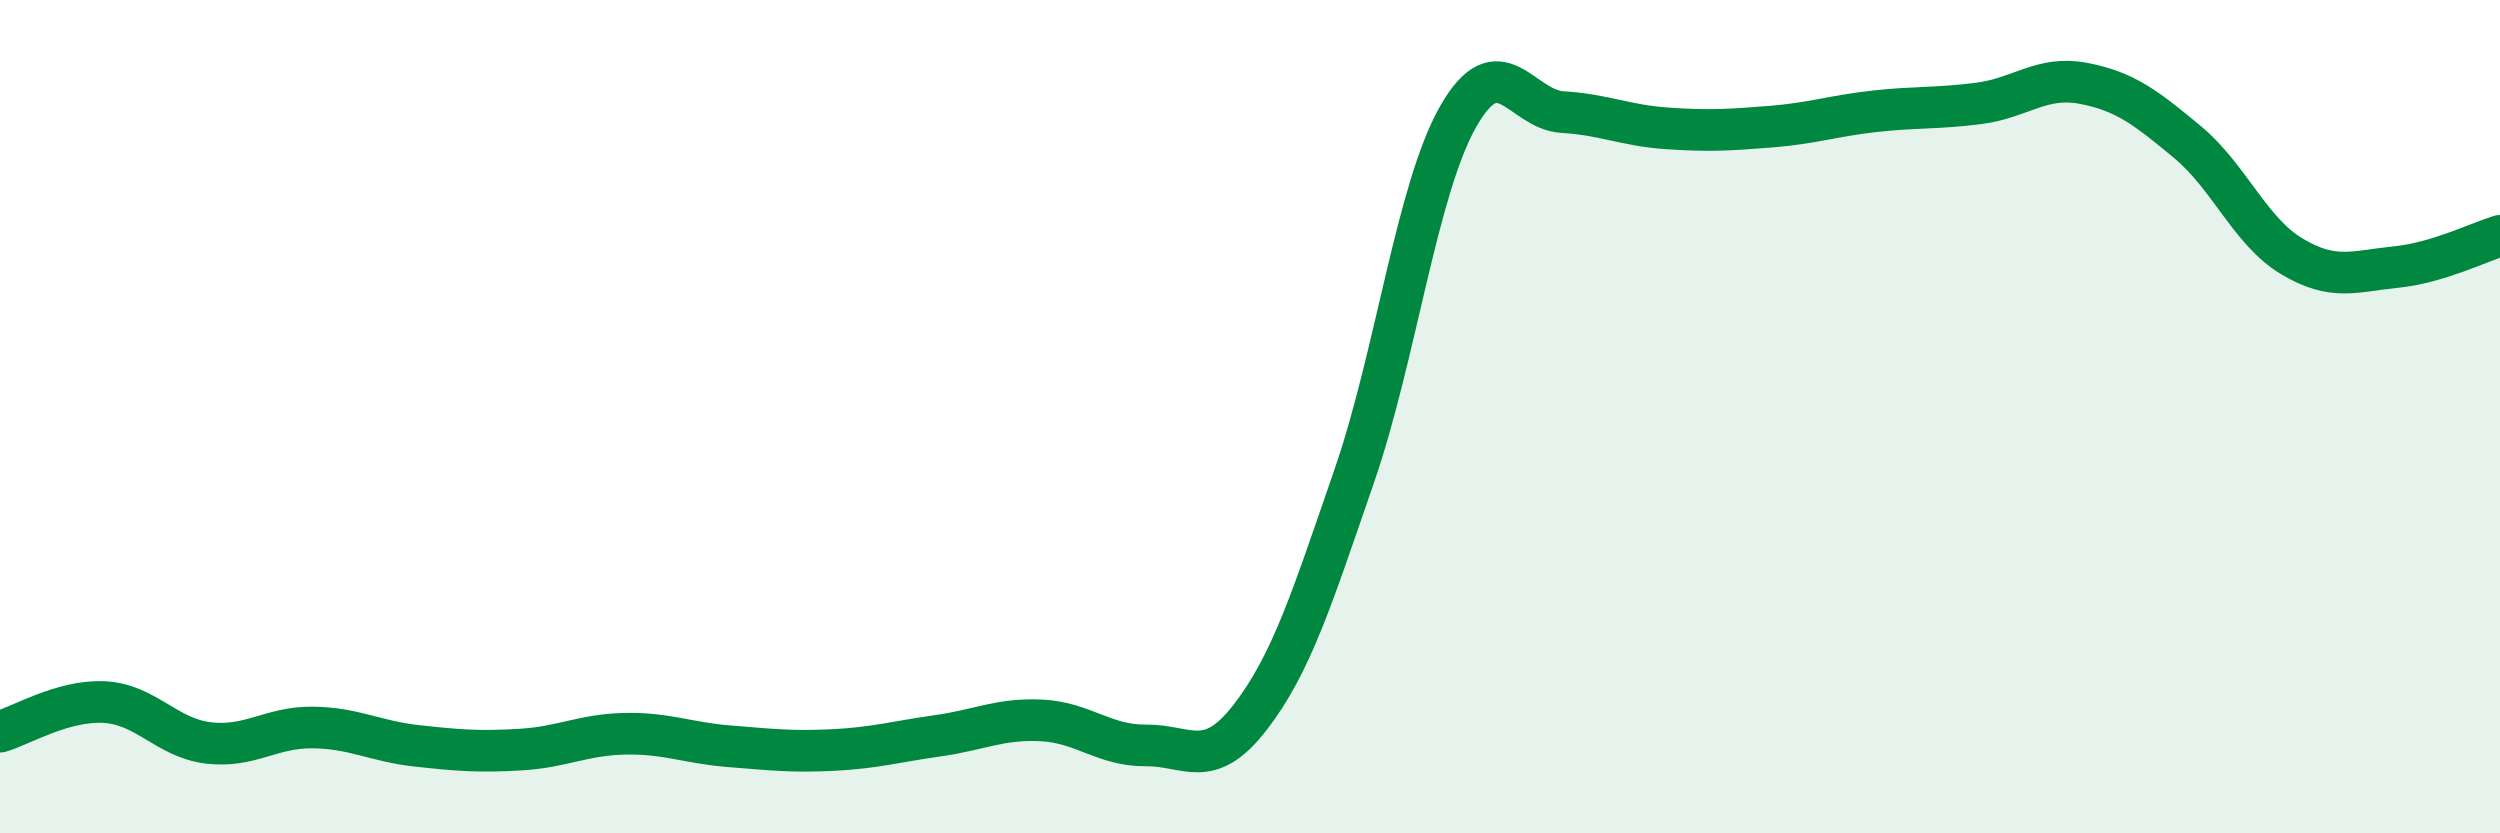 
    <svg width="60" height="20" viewBox="0 0 60 20" xmlns="http://www.w3.org/2000/svg">
      <path
        d="M 0,17.56 C 0.5,17.42 1.5,16.8 2.5,16.85 C 3.5,16.9 4,17.71 5,17.83 C 6,17.95 6.5,17.45 7.5,17.46 C 8.5,17.47 9,17.79 10,17.9 C 11,18.01 11.5,18.05 12.5,17.99 C 13.5,17.93 14,17.63 15,17.61 C 16,17.59 16.5,17.83 17.5,17.91 C 18.5,17.99 19,18.05 20,18 C 21,17.95 21.5,17.8 22.5,17.66 C 23.5,17.52 24,17.24 25,17.29 C 26,17.34 26.5,17.9 27.5,17.89 C 28.5,17.88 29,18.51 30,17.22 C 31,15.93 31.5,14.32 32.5,11.43 C 33.5,8.54 34,4.54 35,2.79 C 36,1.04 36.5,2.63 37.5,2.69 C 38.5,2.75 39,3.01 40,3.08 C 41,3.15 41.5,3.12 42.5,3.04 C 43.5,2.96 44,2.78 45,2.67 C 46,2.56 46.5,2.61 47.5,2.48 C 48.5,2.35 49,1.81 50,2 C 51,2.19 51.5,2.58 52.5,3.41 C 53.5,4.24 54,5.55 55,6.15 C 56,6.75 56.5,6.51 57.5,6.41 C 58.5,6.31 59.5,5.81 60,5.66L60 20L0 20Z"
        fill="#008740"
        opacity="0.1"
        stroke-linecap="round"
        stroke-linejoin="round"
      />
      <path
        d="M 0,17.56 C 0.5,17.42 1.5,16.8 2.5,16.85 C 3.5,16.9 4,17.71 5,17.83 C 6,17.95 6.5,17.45 7.5,17.46 C 8.5,17.47 9,17.79 10,17.9 C 11,18.01 11.5,18.05 12.5,17.99 C 13.5,17.93 14,17.63 15,17.61 C 16,17.59 16.5,17.83 17.5,17.91 C 18.5,17.99 19,18.05 20,18 C 21,17.95 21.5,17.8 22.5,17.66 C 23.5,17.52 24,17.24 25,17.29 C 26,17.34 26.5,17.9 27.5,17.89 C 28.5,17.88 29,18.51 30,17.22 C 31,15.93 31.5,14.32 32.5,11.43 C 33.5,8.54 34,4.54 35,2.79 C 36,1.04 36.5,2.63 37.5,2.69 C 38.5,2.75 39,3.01 40,3.08 C 41,3.15 41.5,3.12 42.5,3.04 C 43.5,2.96 44,2.78 45,2.67 C 46,2.56 46.5,2.61 47.5,2.48 C 48.5,2.35 49,1.81 50,2 C 51,2.19 51.5,2.58 52.5,3.41 C 53.5,4.24 54,5.55 55,6.15 C 56,6.75 56.5,6.51 57.5,6.41 C 58.5,6.31 59.5,5.81 60,5.66"
        stroke="#008740"
        stroke-width="1"
        fill="none"
        stroke-linecap="round"
        stroke-linejoin="round"
      />
    </svg>
  